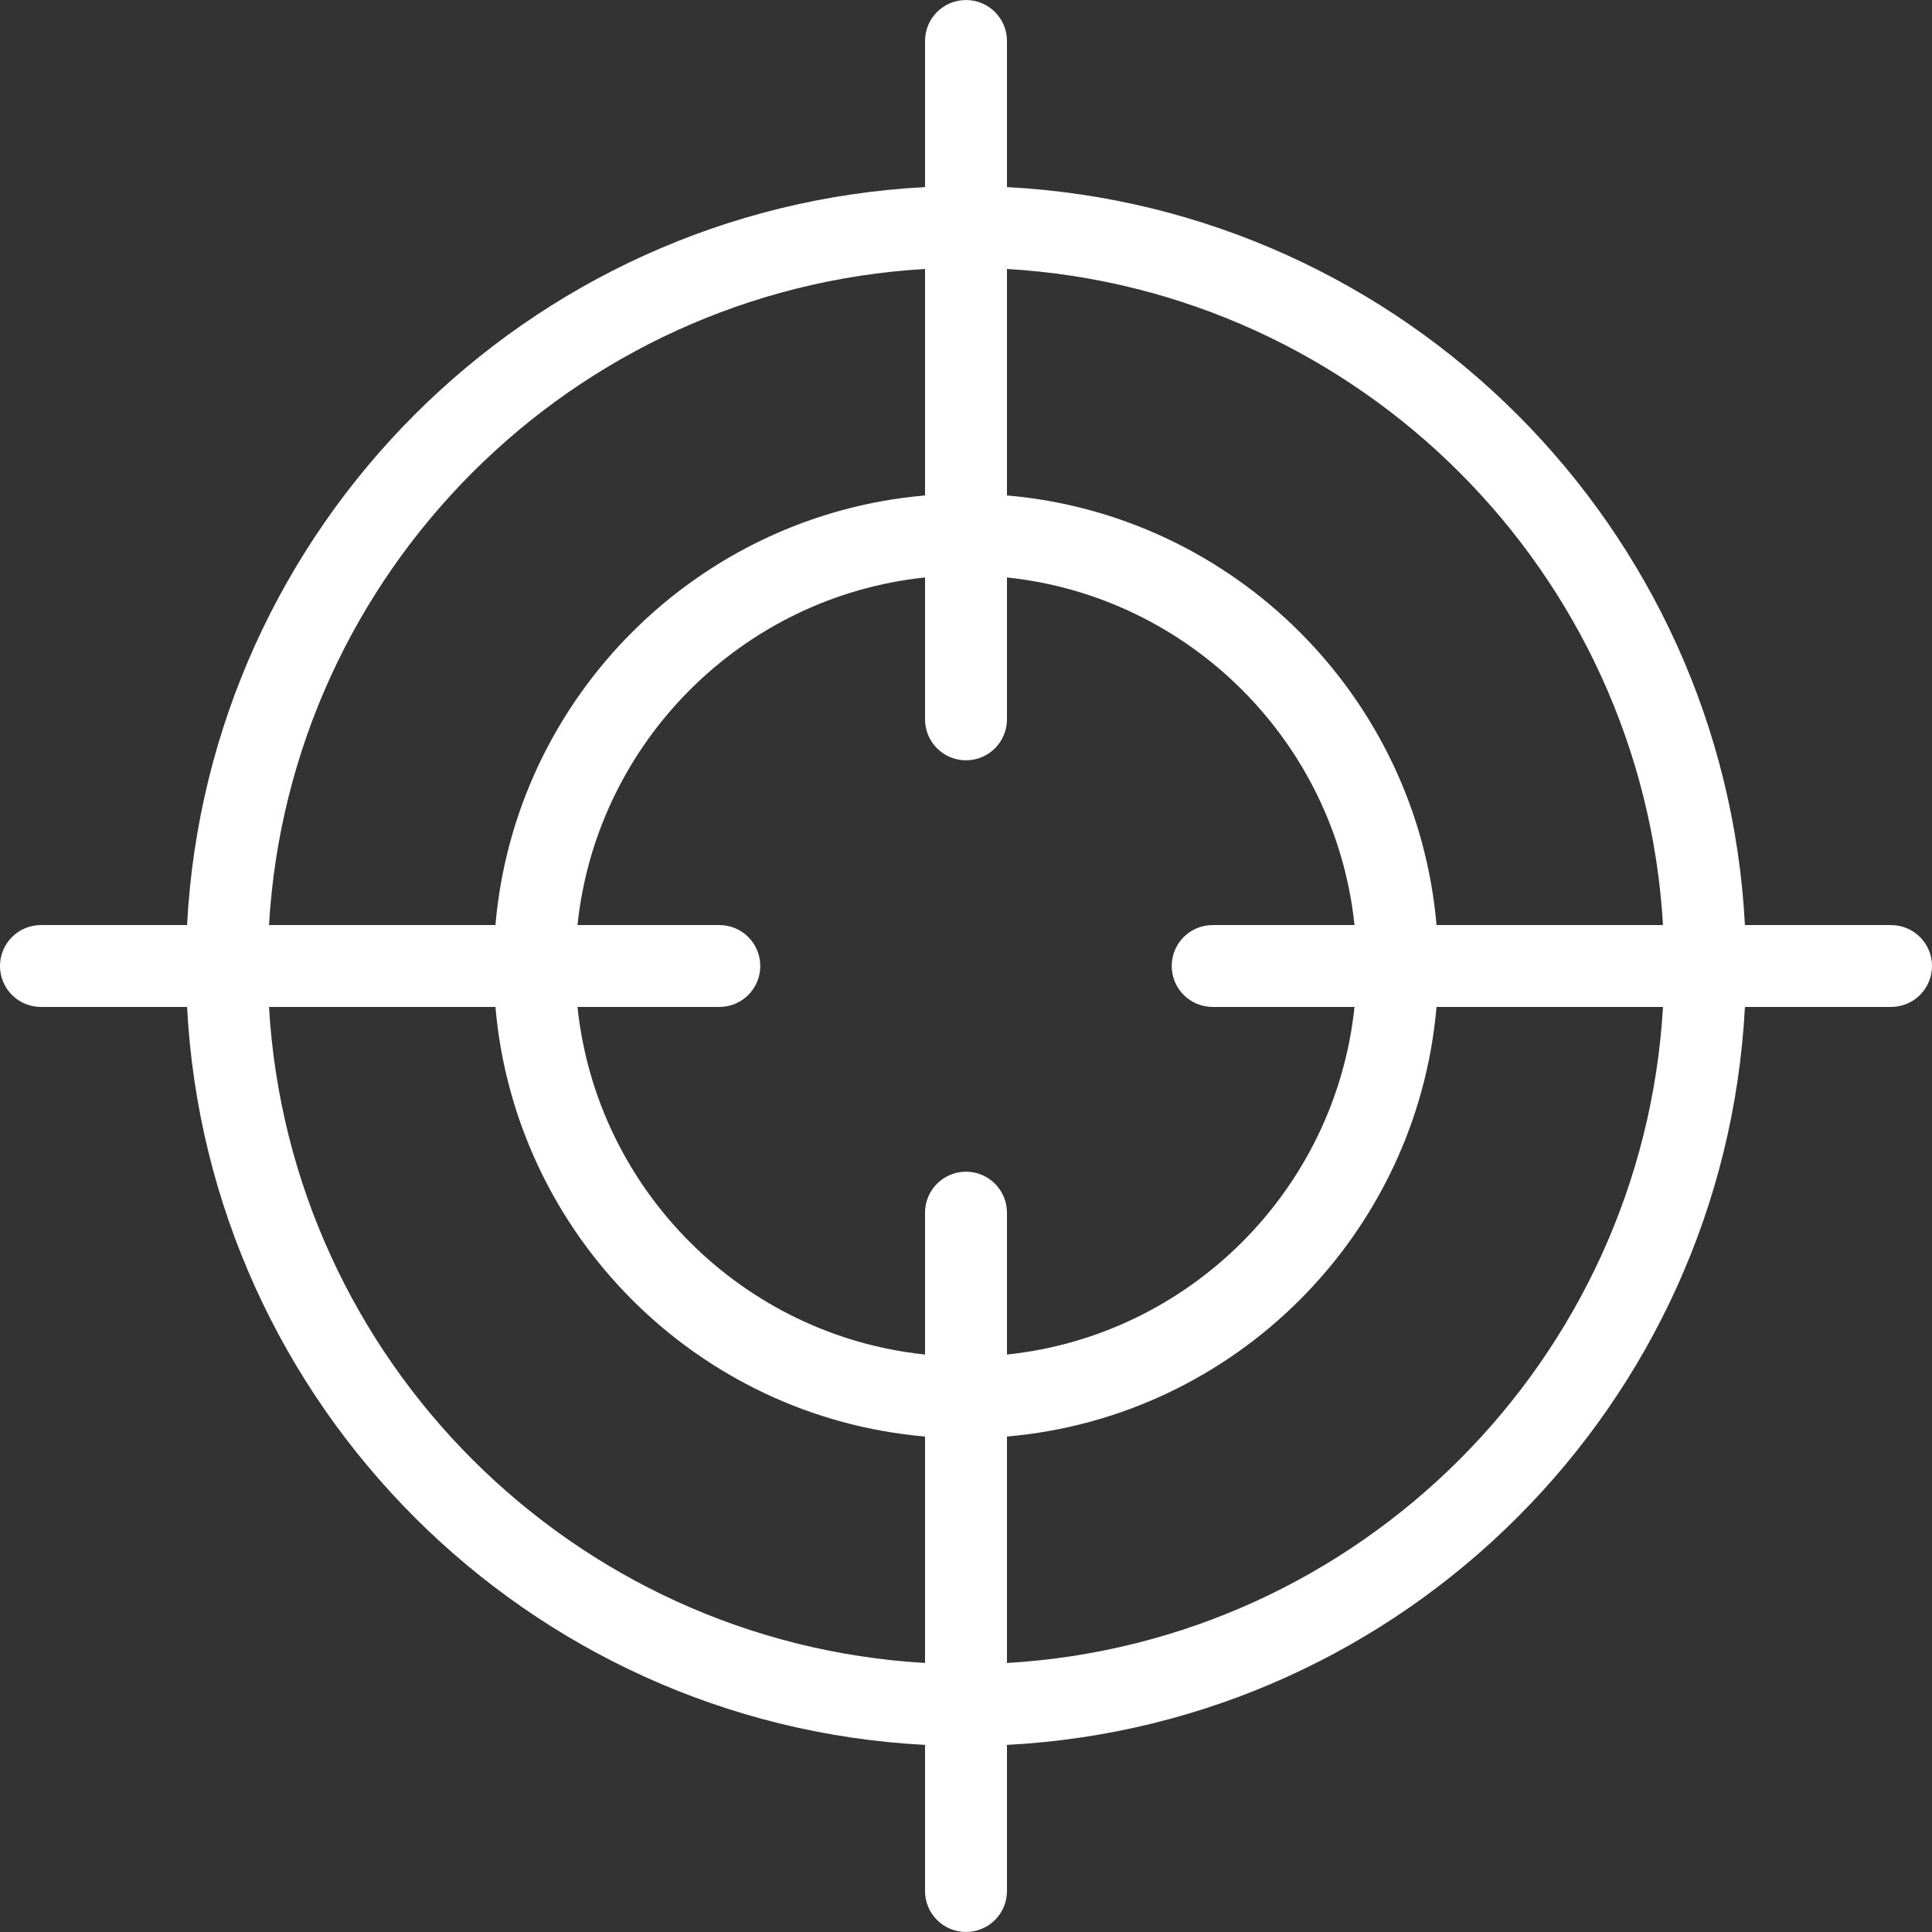 <?xml version="1.0" encoding="UTF-8"?>
<svg width="64px" height="64px" viewBox="0 0 64 64" version="1.1" xmlns="http://www.w3.org/2000/svg" xmlns:xlink="http://www.w3.org/1999/xlink">
    <rect x="0" y="0" width="64" height="64" fill="#333333" stroke="none"/>
    <title>Icons / Desktop / Brand / target</title>
    <g id="Icons-/-Desktop-/-Brand-/-target" stroke="none" stroke-width="1" fill="none" fill-rule="evenodd">
        <path d="M33.357,55.088 L33.357,47.587 C40.907,46.936 46.934,40.907 47.587,33.356 L55.089,33.356 C54.406,45.043 45.041,54.407 33.357,55.088 M8.911,33.356 L16.412,33.356 C17.065,40.907 23.092,46.936 30.643,47.587 L30.643,55.088 C18.958,54.407 9.594,45.043 8.911,33.356 M30.643,8.91 L30.643,16.412 C23.092,17.065 17.065,23.092 16.412,30.644 L8.911,30.644 C9.594,18.958 18.958,9.593 30.643,8.91 M40.172,33.356 L44.87,33.356 C44.236,39.411 39.412,44.237 33.357,44.871 L33.357,40.171 C33.357,39.422 32.749,38.814 32,38.814 C31.25,38.814 30.643,39.422 30.643,40.171 L30.643,44.871 C24.588,44.237 19.763,39.411 19.13,33.356 L23.829,33.356 C24.579,33.356 25.185,32.751 25.185,31.999 C25.185,31.25 24.579,30.644 23.829,30.644 L19.13,30.644 C19.763,24.589 24.588,19.763 30.643,19.129 L30.643,23.829 C30.643,24.578 31.25,25.186 32,25.186 C32.749,25.186 33.357,24.578 33.357,23.829 L33.357,19.129 C39.412,19.763 44.236,24.589 44.87,30.644 L40.172,30.644 C39.42,30.644 38.815,31.25 38.815,31.999 C38.815,32.751 39.42,33.356 40.172,33.356 M55.089,30.644 L47.587,30.644 C46.934,23.092 40.907,17.065 33.357,16.412 L33.357,8.91 C45.041,9.593 54.406,18.958 55.089,30.644 M62.643,30.644 L57.803,30.644 C57.113,17.462 46.538,6.886 33.357,6.198 L33.357,1.356 C33.357,0.607 32.749,0.001 32,0.001 C31.25,0.001 30.643,0.607 30.643,1.356 L30.643,6.198 C17.461,6.886 6.886,17.462 6.197,30.644 L1.357,30.644 C0.607,30.644 -0,31.25 -0,31.999 C-0,32.751 0.607,33.356 1.357,33.356 L6.197,33.356 C6.886,46.538 17.461,57.114 30.643,57.802 L30.643,62.642 C30.643,63.393 31.25,63.999 32,63.999 C32.749,63.999 33.357,63.393 33.357,62.642 L33.357,57.802 C46.538,57.114 57.113,46.538 57.803,33.356 L62.643,33.356 C63.392,33.356 64,32.751 64,31.999 C64,31.25 63.392,30.644 62.643,30.644" id="Fill-1" fill="#FFFFFF" fill-rule="nonzero"></path>
    </g>
</svg>